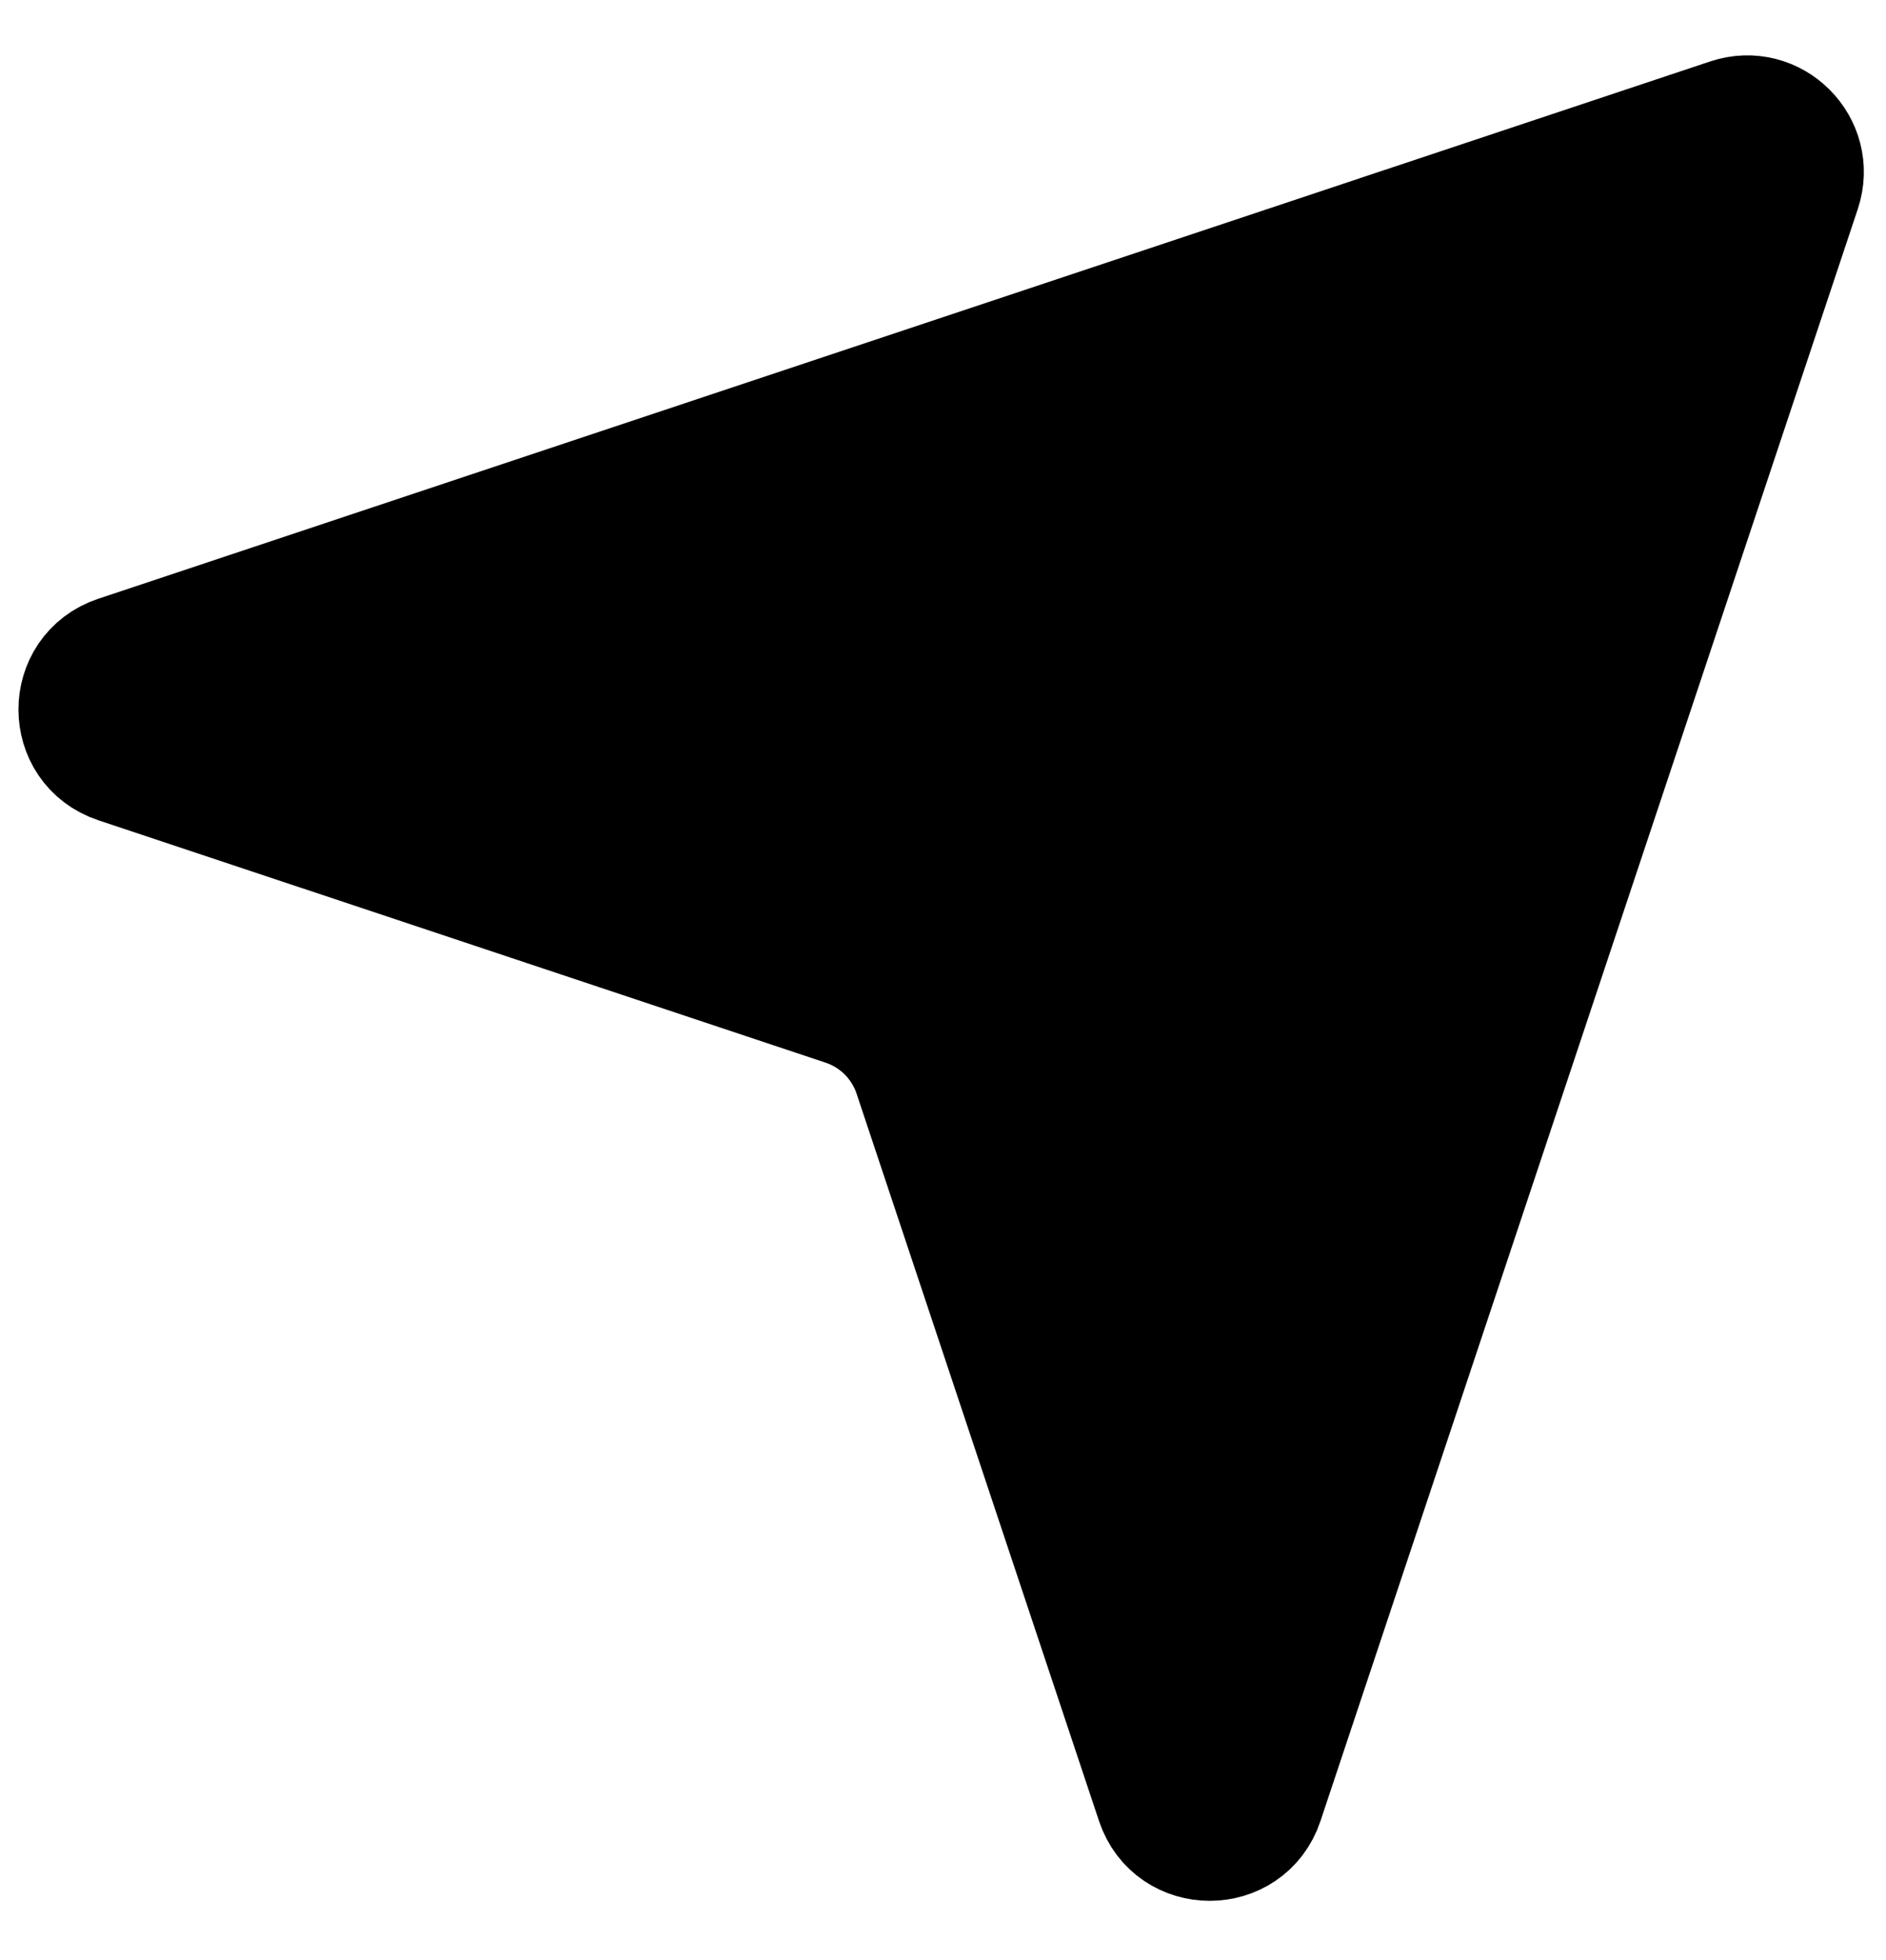 <?xml version="1.0" encoding="UTF-8"?>
<!-- Generated by Pixelmator Pro 3.6.15 -->
<svg width="511" height="531" viewBox="0 0 511 531" xmlns="http://www.w3.org/2000/svg">
    <path id="Path" fill="#000000" stroke="#000000" stroke-width="33.333" stroke-linecap="round" stroke-linejoin="round" d="M 487.54 51.38 L 341.963 488.107 C 337.42 501.743 318.13 501.743 313.583 488.107 L 247.893 291.027 C 244.913 282.097 237.903 275.087 228.973 272.107 L 31.894 206.417 C 18.257 201.87 18.257 182.581 31.894 178.035 L 468.62 32.46 C 480.313 28.562 491.437 39.687 487.54 51.38 Z"/>
</svg>
